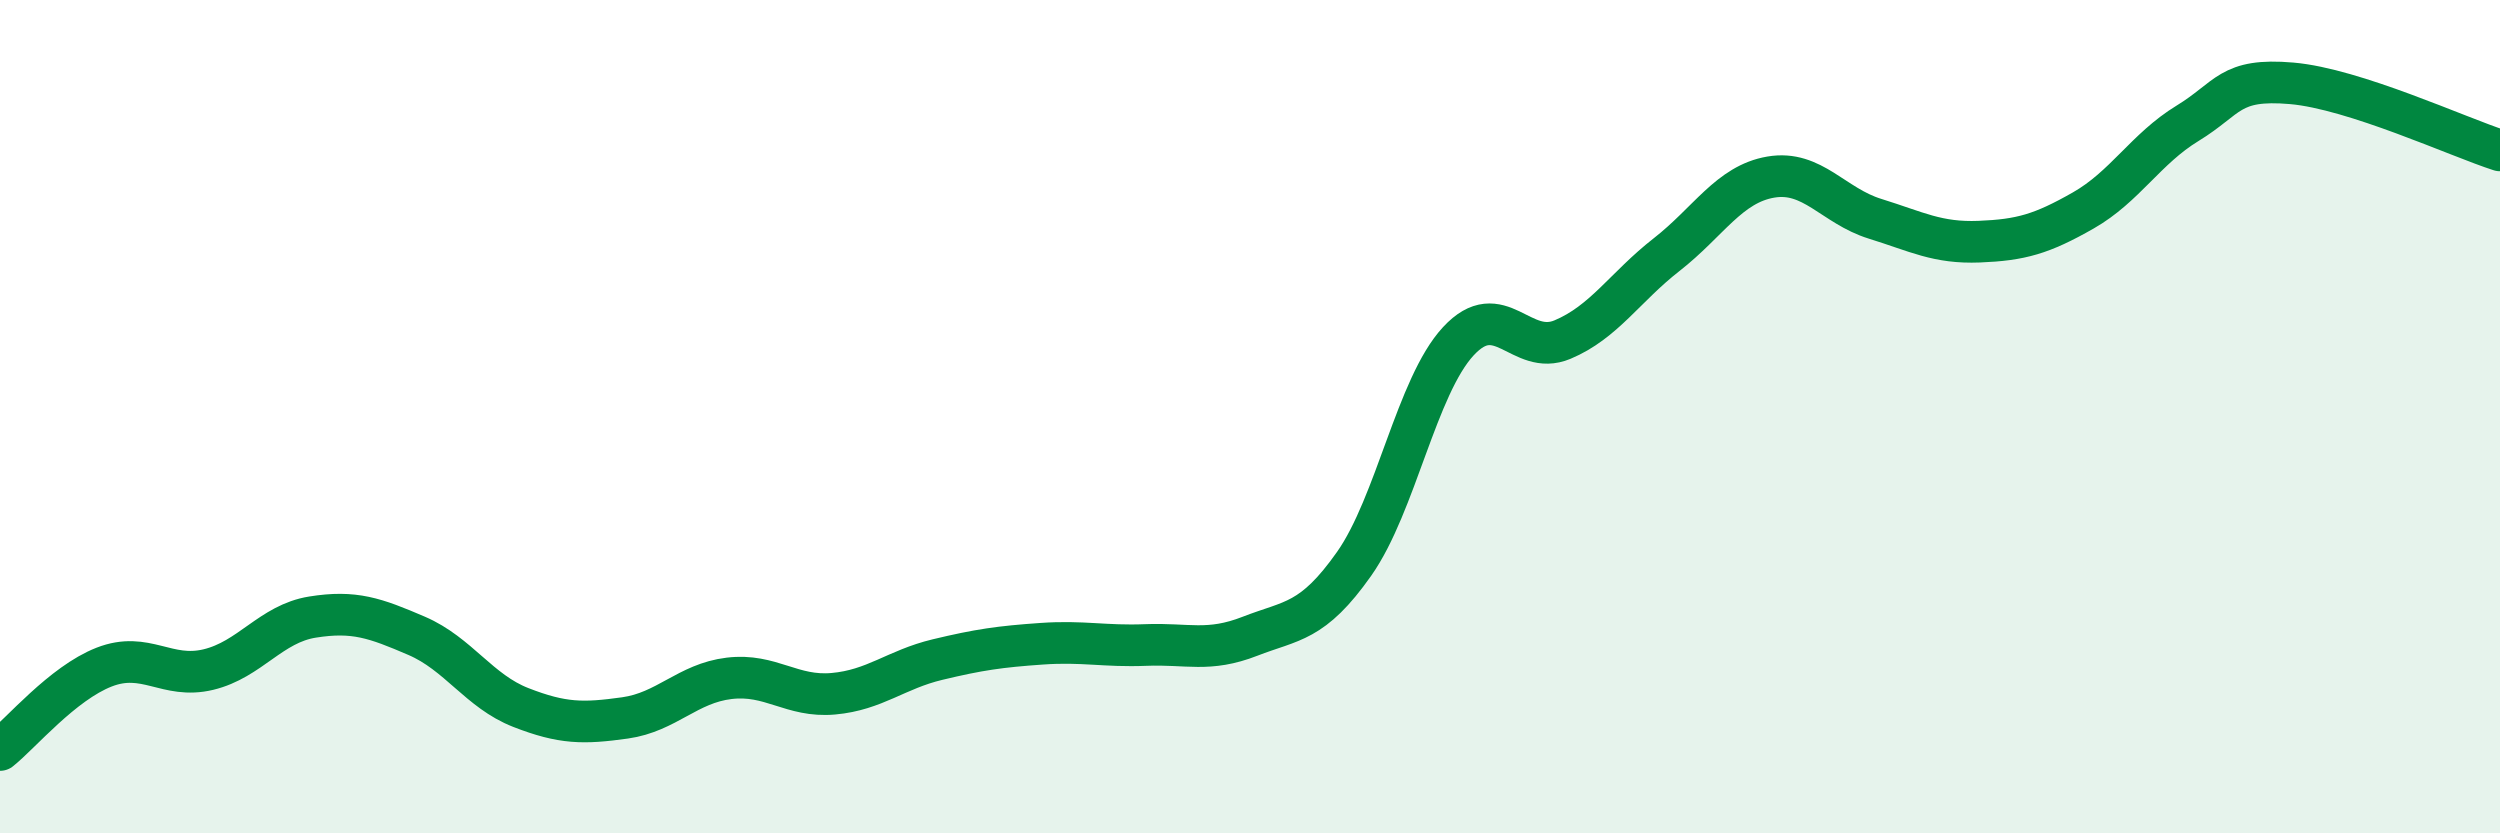 
    <svg width="60" height="20" viewBox="0 0 60 20" xmlns="http://www.w3.org/2000/svg">
      <path
        d="M 0,18 C 0.5,17.6 1.5,16.4 2.5,16.01 C 3.5,15.62 4,16.31 5,16.07 C 6,15.83 6.5,14.97 7.5,14.81 C 8.5,14.65 9,14.83 10,15.26 C 11,15.69 11.5,16.59 12.5,16.98 C 13.5,17.37 14,17.37 15,17.23 C 16,17.09 16.5,16.4 17.5,16.28 C 18.5,16.16 19,16.74 20,16.65 C 21,16.56 21.5,16.07 22.5,15.83 C 23.5,15.59 24,15.52 25,15.45 C 26,15.38 26.5,15.52 27.5,15.48 C 28.5,15.44 29,15.66 30,15.27 C 31,14.88 31.5,14.95 32.5,13.53 C 33.5,12.11 34,9.27 35,8.19 C 36,7.11 36.5,8.57 37.5,8.15 C 38.5,7.73 39,6.89 40,6.11 C 41,5.33 41.5,4.42 42.5,4.25 C 43.5,4.08 44,4.94 45,5.25 C 46,5.56 46.5,5.84 47.5,5.8 C 48.5,5.76 49,5.62 50,5.05 C 51,4.48 51.5,3.57 52.5,2.96 C 53.5,2.35 53.5,1.87 55,2 C 56.5,2.13 59,3.29 60,3.61L60 20L0 20Z"
        fill="#008740"
        opacity="0.1"
        stroke-linecap="round"
        stroke-linejoin="round"
      />
      <path
        d="M 0,18 C 0.5,17.6 1.5,16.4 2.5,16.01 C 3.5,15.62 4,16.31 5,16.07 C 6,15.83 6.5,14.97 7.5,14.81 C 8.5,14.65 9,14.83 10,15.26 C 11,15.69 11.5,16.59 12.5,16.98 C 13.5,17.37 14,17.37 15,17.23 C 16,17.09 16.5,16.4 17.5,16.28 C 18.5,16.16 19,16.74 20,16.65 C 21,16.56 21.5,16.07 22.5,15.83 C 23.5,15.59 24,15.52 25,15.45 C 26,15.38 26.5,15.52 27.5,15.48 C 28.5,15.44 29,15.66 30,15.27 C 31,14.88 31.5,14.95 32.5,13.53 C 33.5,12.11 34,9.27 35,8.19 C 36,7.11 36.5,8.57 37.5,8.15 C 38.5,7.73 39,6.89 40,6.11 C 41,5.33 41.5,4.42 42.5,4.25 C 43.5,4.08 44,4.94 45,5.25 C 46,5.56 46.5,5.84 47.5,5.8 C 48.5,5.76 49,5.62 50,5.05 C 51,4.48 51.5,3.57 52.5,2.96 C 53.5,2.35 53.5,1.87 55,2 C 56.5,2.13 59,3.29 60,3.61"
        stroke="#008740"
        stroke-width="1"
        fill="none"
        stroke-linecap="round"
        stroke-linejoin="round"
      />
    </svg>
  